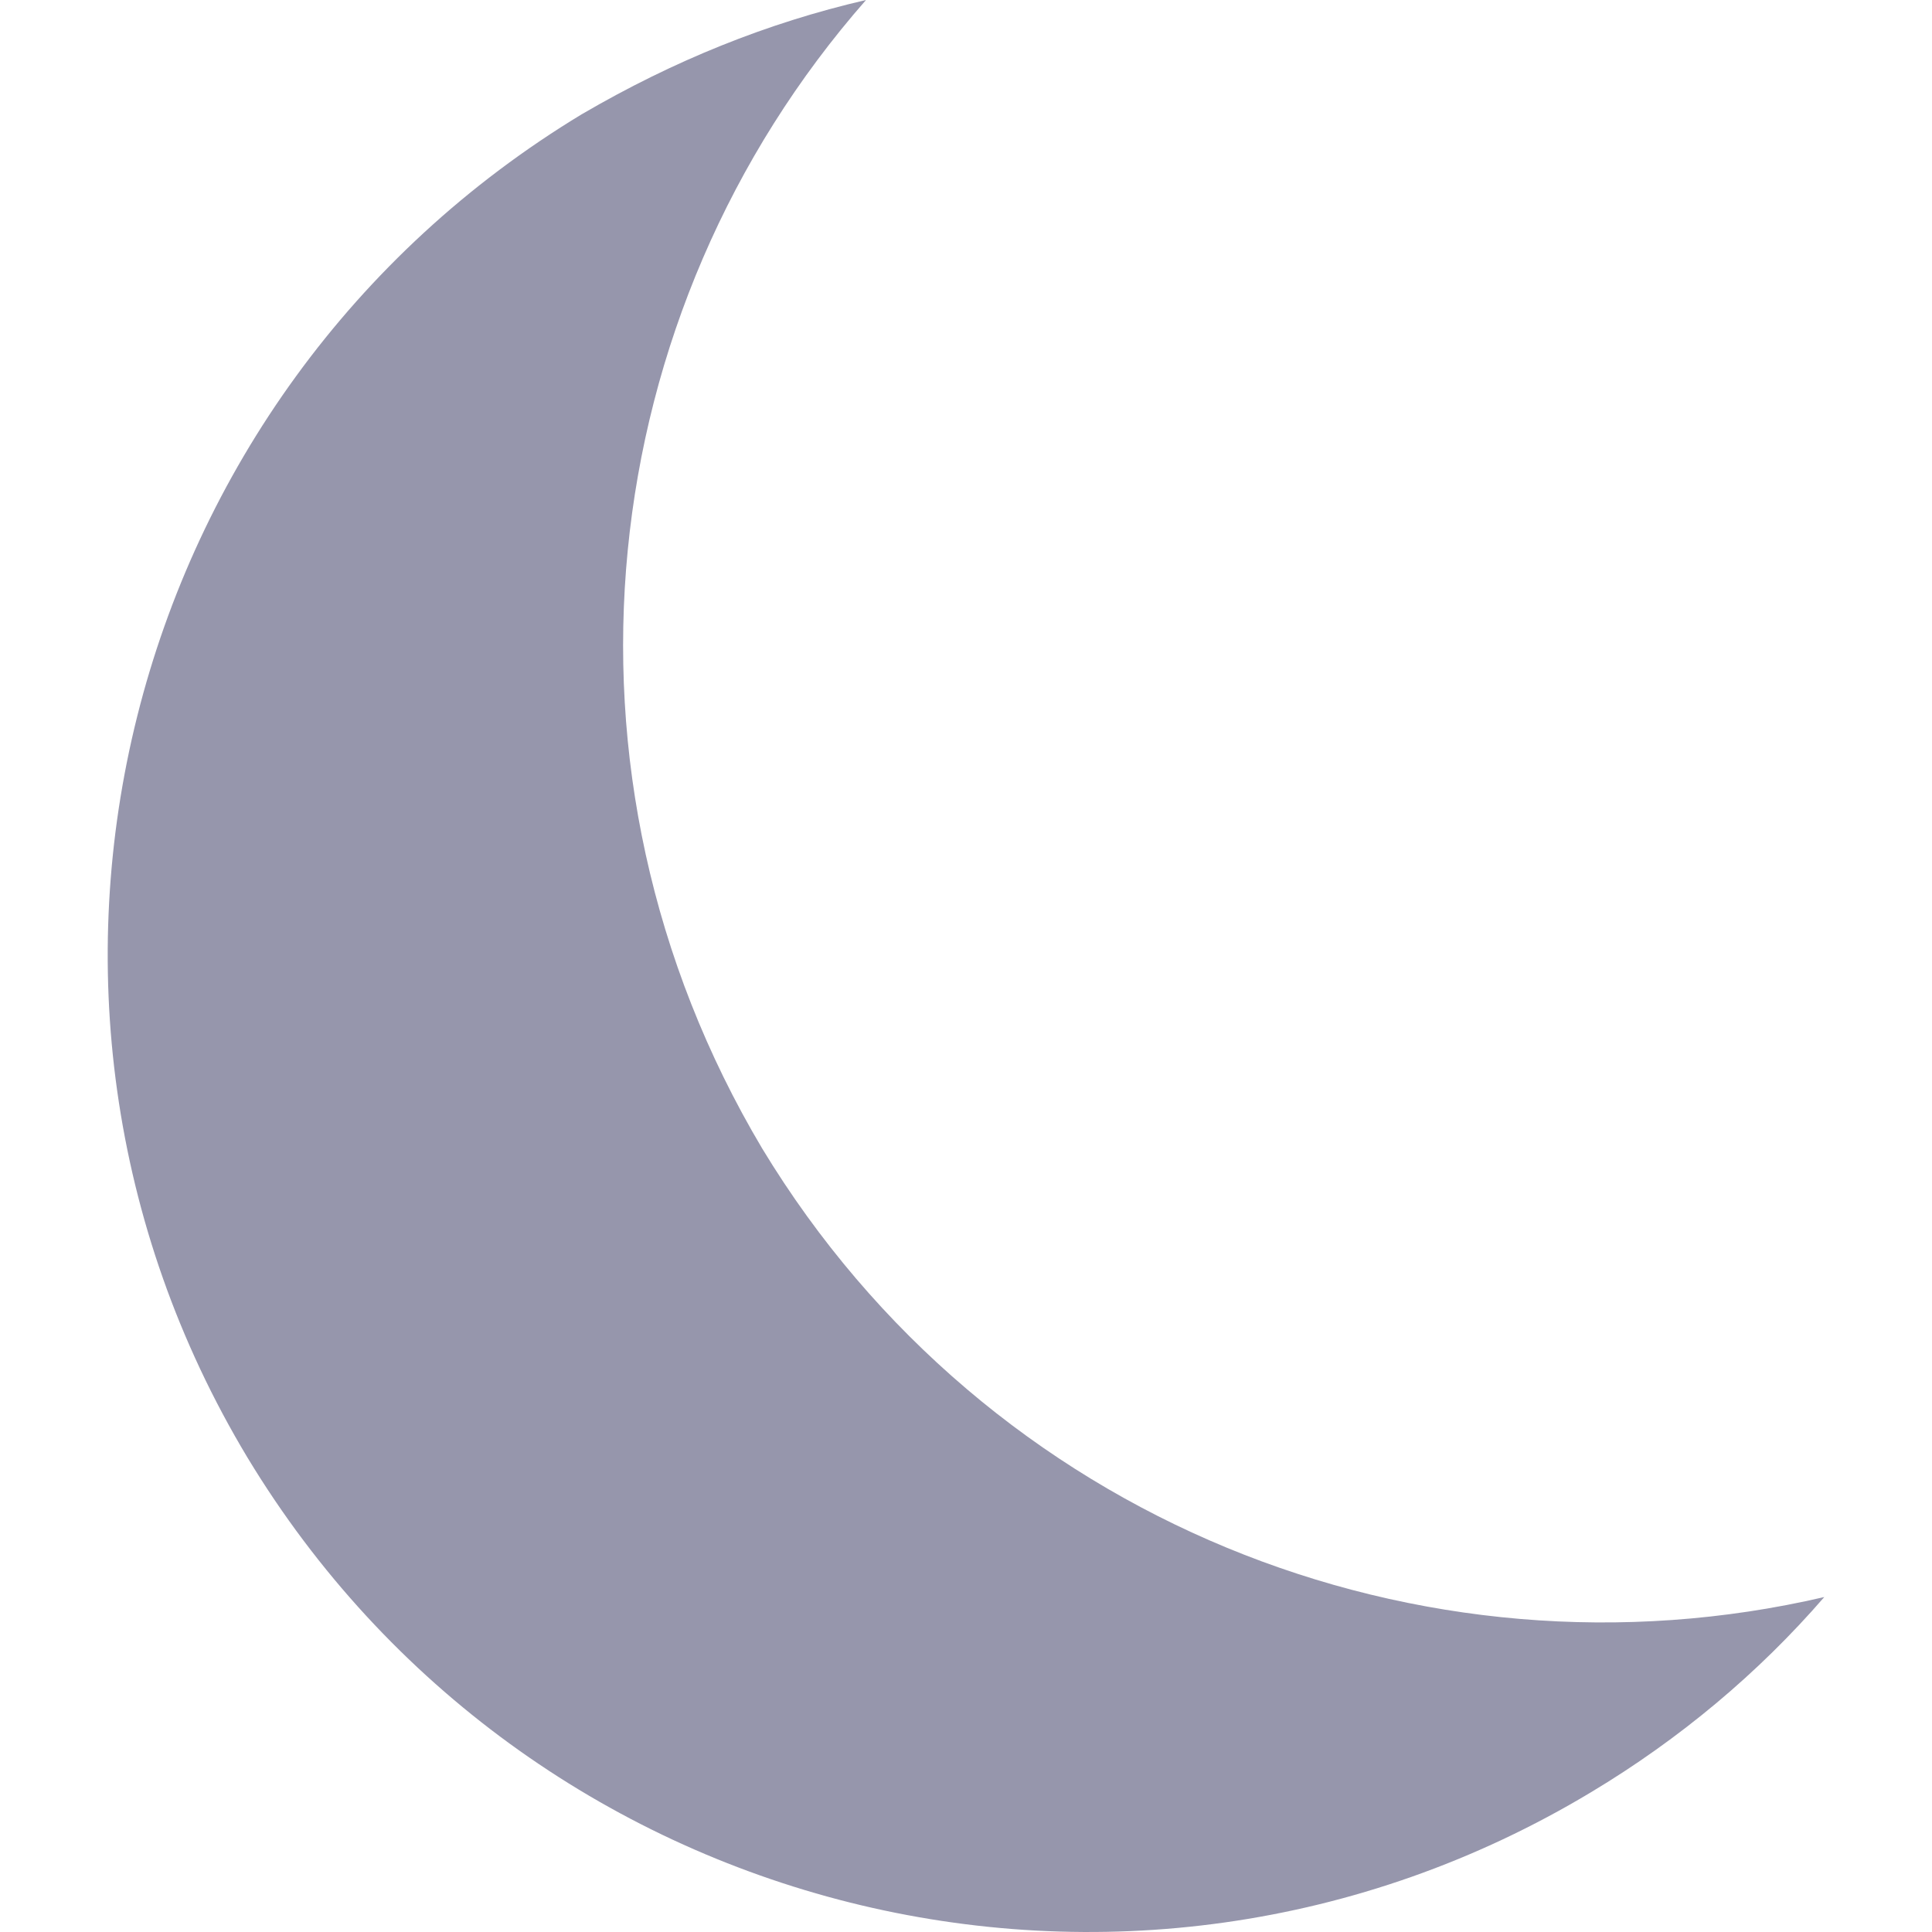 <?xml version="1.0" encoding="utf-8"?>
<!-- Generator: Adobe Illustrator 27.7.0, SVG Export Plug-In . SVG Version: 6.00 Build 0)  -->
<svg version="1.1" id="Layer_1" xmlns="http://www.w3.org/2000/svg" xmlns:xlink="http://www.w3.org/1999/xlink" x="0px" y="0px"
	 viewBox="0 0 40 40" style="enable-background:new 0 0 40 40;" xml:space="preserve">
<style type="text/css">
	.st0{fill-rule:evenodd;clip-rule:evenodd;fill:#9696AC;}
</style>
<path class="st0" d="M12.051,2.362C13.94,1.259,15.882,0.473,17.93,0
	c-5.668,6.455-6.771,16.008-2.151,23.776c4.671,7.716,13.646,11.232,21.991,9.289
	c-1.364,1.575-2.992,2.939-4.829,4.041c-9.605,5.774-22.043,2.625-27.817-6.928
	c-5.774-9.605-2.625-22.043,6.928-27.817L12.051,2.362z"/>
</svg>
